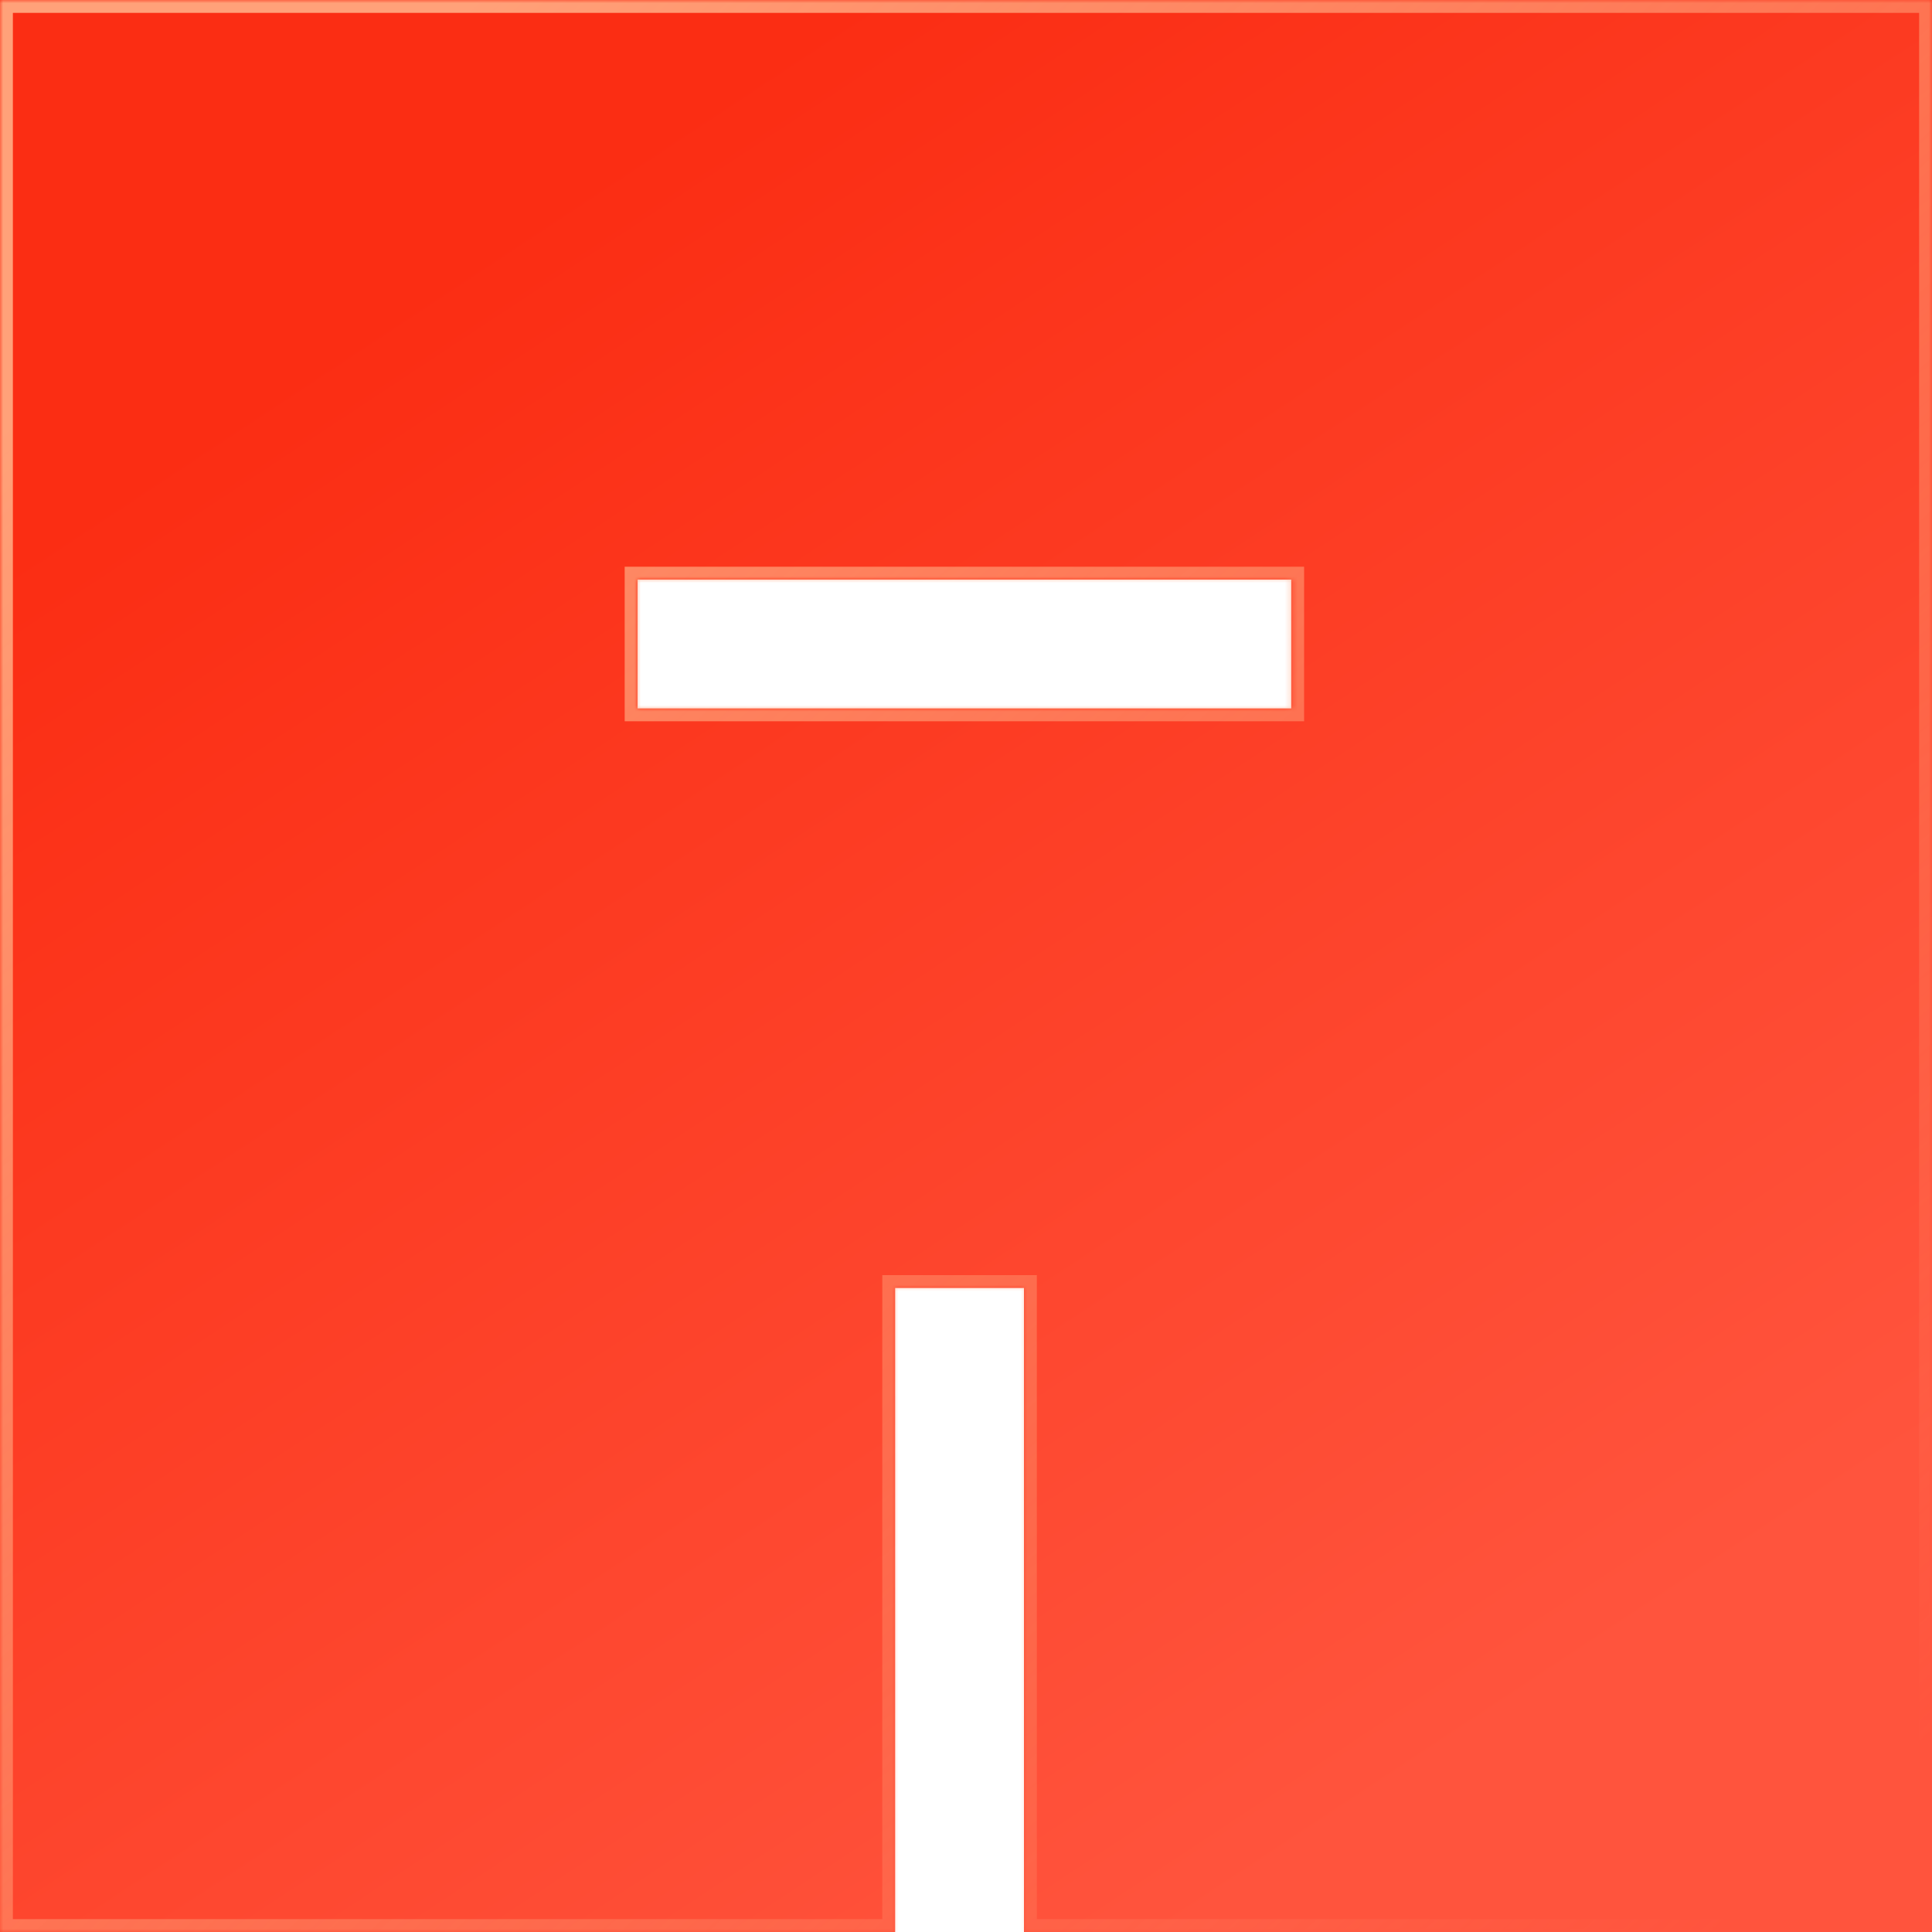 <svg width="300" height="300" viewBox="0 0 300 300" fill="none" xmlns="http://www.w3.org/2000/svg">
    <mask id="fnxngf2hfc" fill="#fff">
        <path fill-rule="evenodd" clip-rule="evenodd" d="M0 300V0h300v300H159V200h-20v100H0zm200.5-190H99V90h101.5v20z"/>
    </mask>
    <path fill-rule="evenodd" clip-rule="evenodd" d="M0 300V0h300v300H159V200h-20v100H0zm200.5-190H99V90h101.5v20z" fill="url(#846bkys8ea)"/>
    <path d="M0 0v-2h-2v2h2zm0 300h-2v2h2v-2zM300 0h2v-2h-2v2zm0 300v2h2v-2h-2zm-141 0h-2v2h2v-2zm0-100h2v-2h-2v2zm-20 0v-2h-2v2h2zm0 100v2h2v-2h-2zM99 110h-2v2h2v-2zm101.5 0v2h2v-2h-2zM99 90v-2h-2v2h2zm101.5 0h2v-2h-2v2zM-2 0v300h4V0h-4zm302-2H0v4h300v-4zm2 302V0h-4v300h4zm-143 2h141v-4H159v4zm-2-102v100h4V200h-4zm-18 2h20v-4h-20v4zm2 98V200h-4v100h4zM0 302h139v-4H0v4zm99-190h101.5v-4H99v4zm-2-22v20h4V90h-4zm103.5-2H99v4h101.5v-4zm2 22V90h-4v20h4z" fill="url(#yvsrrp79kb)" mask="url(#fnxngf2hfc)"/>
    <defs>
        <linearGradient id="846bkys8ea" x1="71.5" y1="40" x2="227" y2="275.5" gradientUnits="userSpaceOnUse">
            <stop stop-color="#FB2D13"/>
            <stop offset=".99" stop-color="#FF543D"/>
        </linearGradient>
        <linearGradient id="yvsrrp79kb" x1="41.5" y1="29" x2="278.5" y2="289.5" gradientUnits="userSpaceOnUse">
            <stop stop-color="#FFA179"/>
            <stop offset="1" stop-color="#FFA179" stop-opacity="0"/>
        </linearGradient>
    </defs>
</svg>
